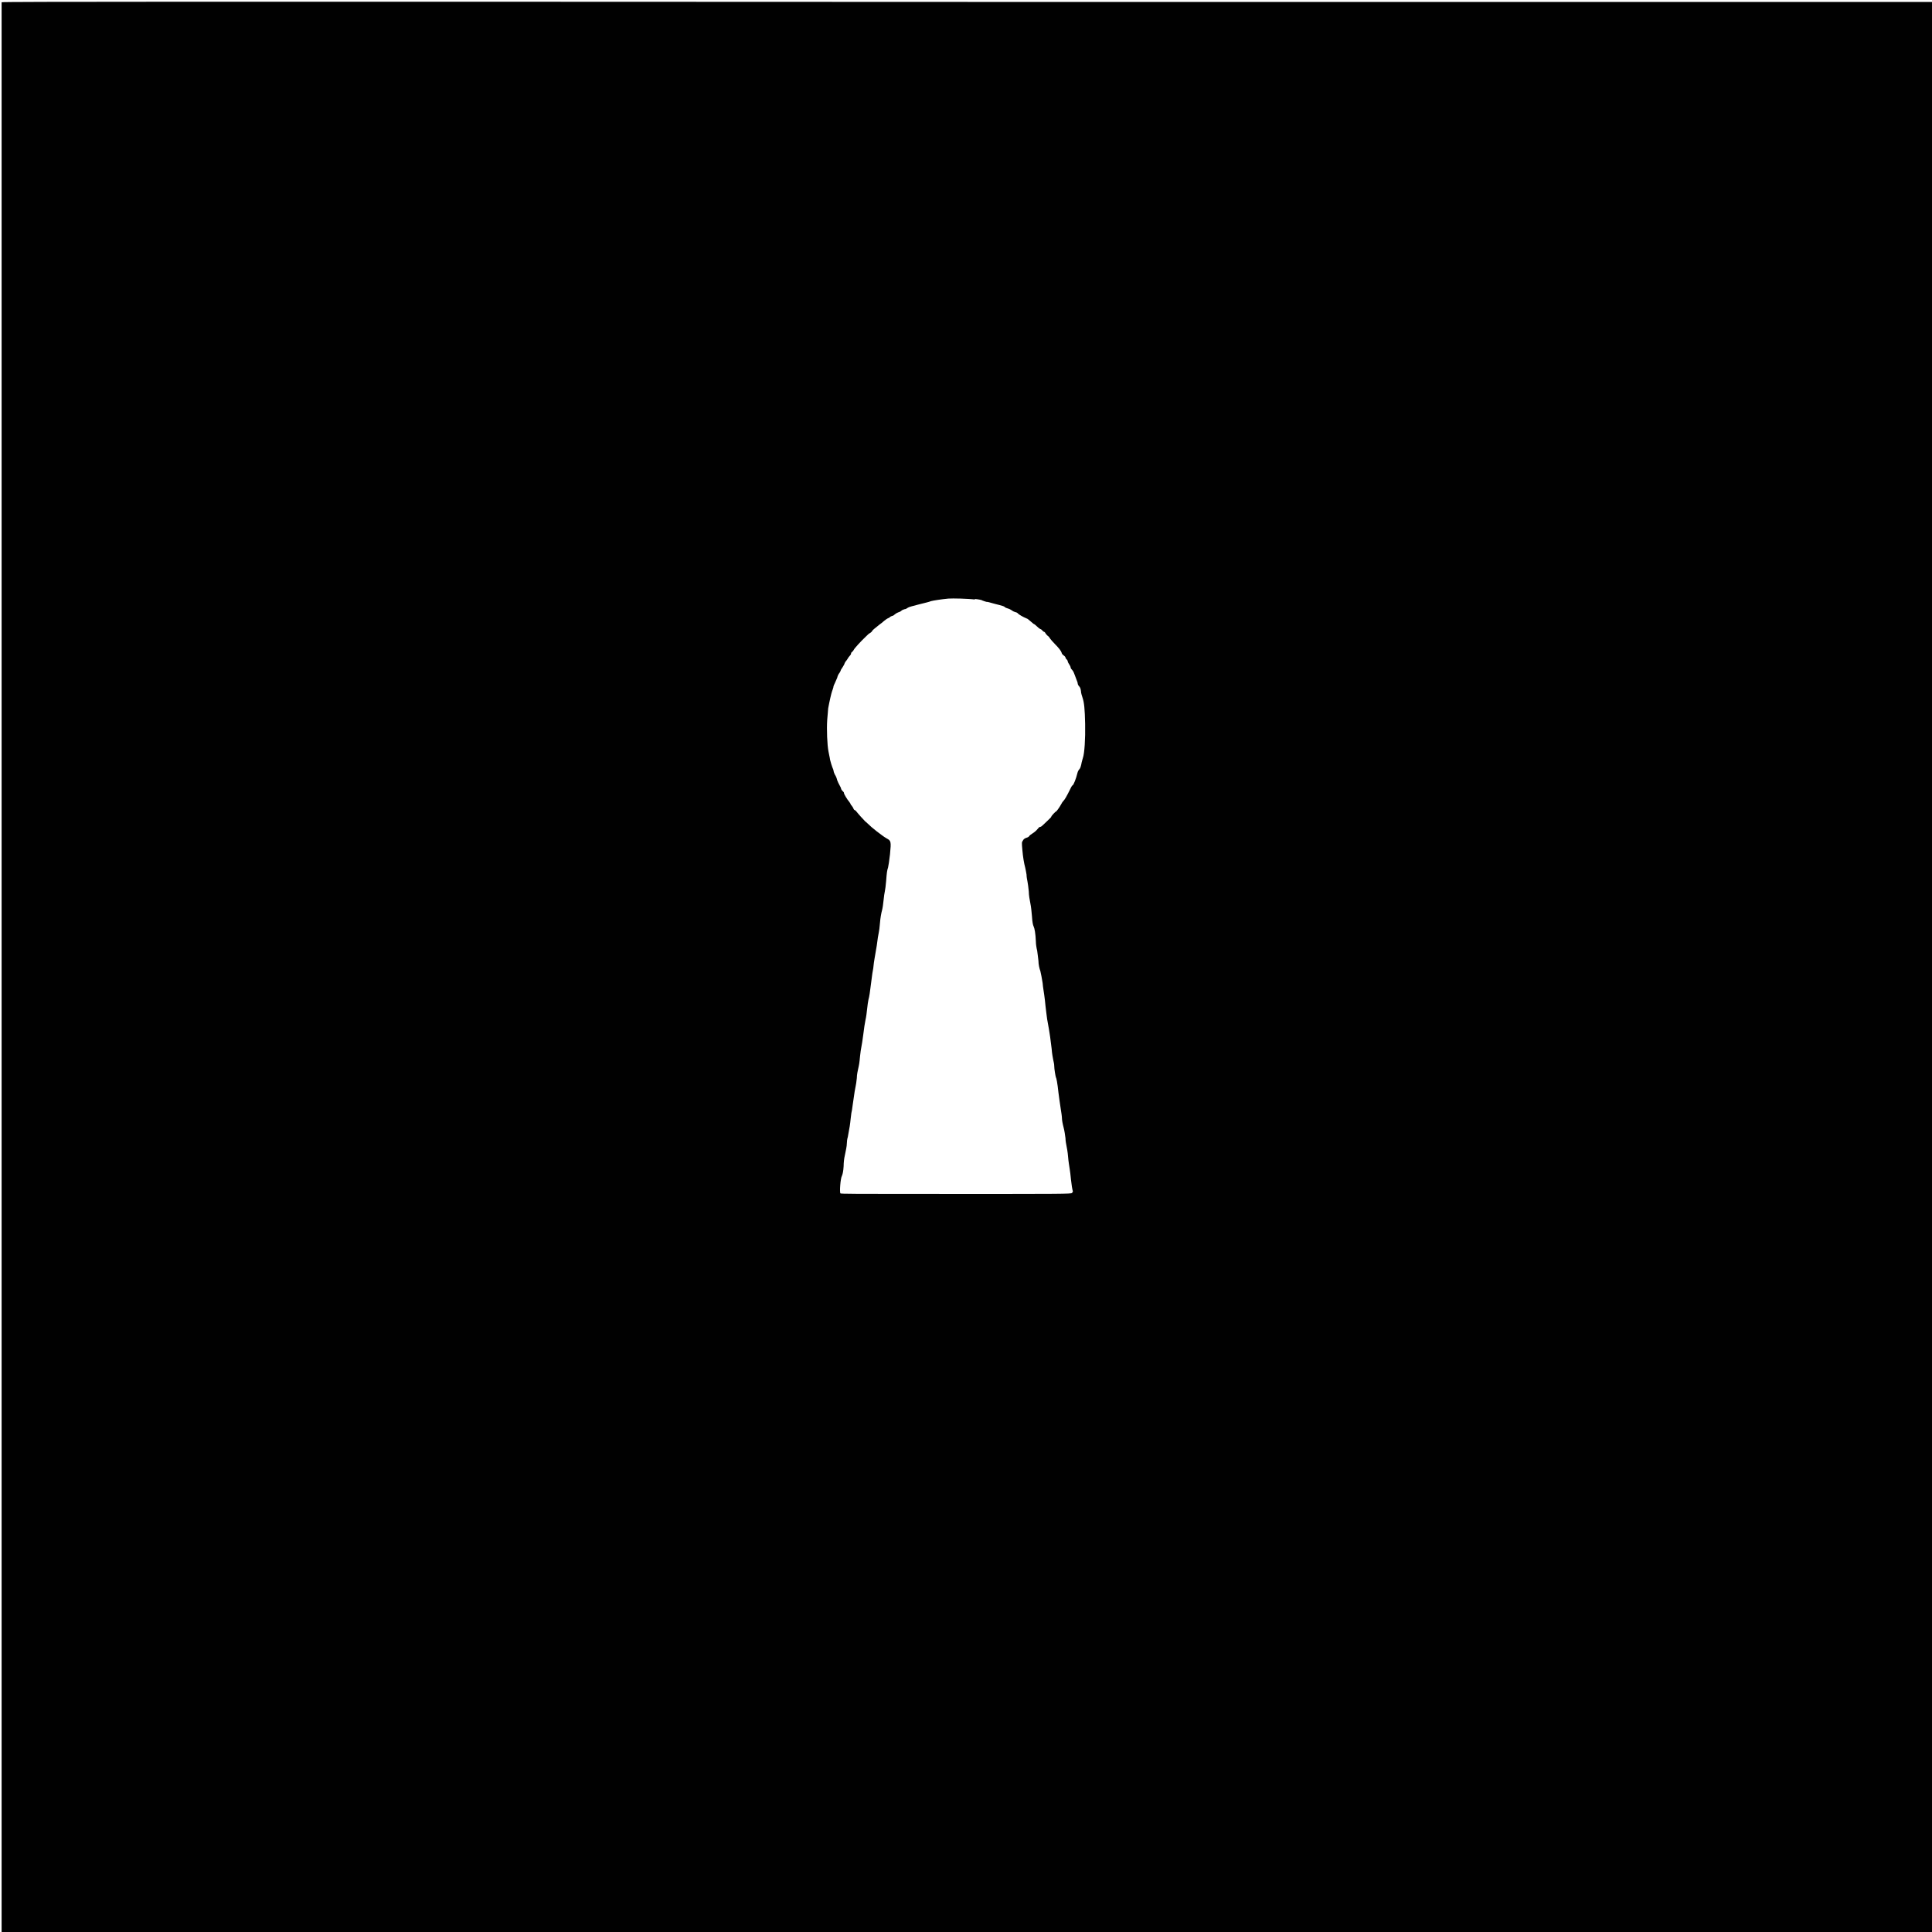 <?xml version="1.0" encoding="UTF-8"?>
<svg id="_Слой_1" data-name="Слой_1" xmlns="http://www.w3.org/2000/svg" xmlns:xlink="http://www.w3.org/1999/xlink" version="1.1" viewBox="0 0 600 600">
  <!-- Generator: Adobe Illustrator 29.1.0, SVG Export Plug-In . SVG Version: 2.1.0 Build 142)  -->
  <defs>
    <style>
      .st0 {
        fill: none;
      }

      .st1 {
        fill: #131211;
      }

      .st2 {
        fill: #010101;
      }

      .st3 {
        clip-path: url(#clippath-1);
      }

      .st4 {
        display: none;
      }

      .st5 {
        clip-path: url(#clippath);
      }
    </style>
    <clipPath id="clippath">
      <rect class="st0" y="272.5" width="600" height="55"/>
    </clipPath>
    <clipPath id="clippath-1">
      <rect class="st0" x=".4" y=".5" width="600" height="600"/>
    </clipPath>
  </defs>
  <g class="st4">
    <g class="st5">
      <g>
        <path class="st1" d="M22.4,282.5l-9.1,22.2h17.9l-8.8-22.2ZM.3,326l22.5-52.9,21.5,52.9h-5l-6.7-17.2H11.7l-6.8,17.2H.3Z"/>
        <path class="st1" d="M48.5,326v-53.2l36.3,42.8v-40.7h4.3v52.5l-36.2-42.7v41.2h-4.4Z"/>
        <path class="st1" d="M95.8,326v-53.2l36.3,42.8v-40.7h4.3v52.5l-36.2-42.7v41.2h-4.4Z"/>
        <path class="st1" d="M162.7,282.5l-9.1,22.2h17.9l-8.8-22.2ZM140.7,326l22.5-52.9,21.5,52.9h-5l-6.7-17.2h-20.9l-6.8,17.2h-4.6Z"/>
        <path class="st1" d="M237.1,326v-23.4l-17-27.6h5.6l13.8,23.4,13.8-23.4h5.3l-16.8,27.6v23.4h-4.7Z"/>
        <path class="st1" d="M273.2,282.5l-9.1,22.2h17.9l-8.8-22.2ZM251.1,326l22.5-52.9,21.5,52.9h-5l-6.7-17.2h-20.9l-6.8,17.2h-4.6Z"/>
        <path class="st1" d="M300,326v-51h4.7v23.9l23.1-23.9h6.1l-24.3,24.5,25.5,26.5h-6.7l-23.7-25.8v25.8h-4.7Z"/>
        <path class="st1" d="M361,323.3c4.2,0,8-1,11.4-2.9,3.4-2,6.1-4.7,8.1-8.1,2-3.3,3-7.1,3-11.4s-.8-7.3-2.5-10.8c-1.7-3.5-4.2-6.4-7.6-8.7-3.4-2.3-7.4-3.4-12.2-3.4s-6.9.8-10.3,2.5c-3.5,1.7-6.5,4.2-8.8,7.6-2.3,3.5-3.4,7.6-3.4,12.4s.9,7.8,2.8,11.2c1.9,3.5,4.5,6.2,8,8.3,3.4,2.1,7.3,3.2,11.6,3.2ZM361,327.2c-4.8,0-9.3-1-13.5-3.1-4.2-2.1-7.6-5.1-10.1-9.2-2.5-4-3.8-8.9-3.8-14.6s1.3-10,3.9-14c2.6-4,6.1-7.1,10.3-9.2,4.3-2.2,8.7-3.3,13.4-3.3s7.7.7,11,2.1c3.3,1.4,6.1,3.3,8.5,5.7,2.4,2.4,4.3,5.3,5.6,8.6,1.3,3.3,2,6.9,2,10.5,0,5.3-1.2,9.9-3.7,13.9-2.5,4-5.8,7.1-9.9,9.3-4.2,2.2-8.8,3.3-13.8,3.3Z"/>
        <path class="st1" d="M408.7,327.8l-20-52.8h5.2l14.8,41.5,15.6-41.5h5.1l-20.8,52.8Z"/>
        <path class="st1" d="M433.3,326v-51h25.4v4.4h-20.7v15.9h20.7v4.4h-20.7v22h20.7v4.3h-25.4Z"/>
        <path class="st1" d="M465.1,326v-53.2l36.3,42.8v-40.7h4.3v52.5l-36.2-42.7v41.2h-4.4Z"/>
        <path class="st1" d="M512.3,326v-51h4.7v23.9l23.1-23.9h6.1l-24.3,24.5,25.5,26.5h-6.7l-23.7-25.8v25.8h-4.7Z"/>
        <path class="st1" d="M572.9,323.3c4.2,0,8-1,11.4-2.9,3.4-2,6.1-4.7,8.1-8.1,2-3.3,3-7.1,3-11.4s-.8-7.3-2.5-10.8c-1.7-3.5-4.2-6.4-7.6-8.7-3.4-2.3-7.4-3.4-12.2-3.4s-6.9.8-10.3,2.5c-3.5,1.7-6.5,4.2-8.8,7.6-2.3,3.5-3.4,7.6-3.4,12.4s.9,7.8,2.8,11.2c1.9,3.5,4.5,6.2,8,8.3,3.4,2.1,7.3,3.2,11.6,3.2ZM572.9,327.2c-4.8,0-9.3-1-13.5-3.1-4.2-2.1-7.6-5.1-10.1-9.2-2.5-4-3.8-8.9-3.8-14.6s1.3-10,3.9-14c2.6-4,6.1-7.1,10.3-9.2,4.3-2.2,8.7-3.3,13.4-3.3s7.7.7,11,2.1c3.3,1.4,6.1,3.3,8.5,5.7,2.4,2.4,4.3,5.3,5.6,8.6,1.3,3.3,2,6.9,2,10.5,0,5.3-1.2,9.9-3.7,13.9-2.5,4-5.8,7.1-9.9,9.3-4.2,2.2-8.8,3.3-13.8,3.3Z"/>
      </g>
    </g>
  </g>
  <g class="st3">
    <path class="st2" d="M.5.7c0,.1,0,135.1,0,300v299.7h599.9V.6h-299.9C60.6.5.5.5.5.7ZM302.6,186c1.1.1,2.3.3,2.5.5.3.1.8.3,1.2.4.4,0,1.2.2,1.8.4.6.2,1.6.4,2.3.6.7.2,1.5.4,1.6.6.2.2.7.4,1.1.5s.9.4,1.2.6c.2.2.7.4,1,.5.3,0,.8.3.9.5.5.4,1.3.9,2.7,1.5.2,0,.7.5,1.2.9.5.4.9.8,1,.8s.6.4,1,.8c.5.5,1,.8,1.1.8s.3.2.5.4c.2.2.4.4.5.4s.4.2.5.5c.2.3.5.6.6.7.2.1.6.5.8.9.3.4.9,1.1,1.5,1.7,1.2,1.2,1.9,2.1,2.1,2.7,0,.3.4.7.7.9.3.2.5.5.5.6s.1.4.3.5c.2.2.4.5.4.7,0,.2.3.7.5,1,.2.3.4.7.4.9s.2.5.5.8c.3.3.6,1,.8,1.6.2.6.5,1.3.6,1.6.2.4.3.8.3,1s.2.6.4.8c.3.3.5.7.6,1.5,0,.6.3,1.5.5,2.1.5,1.5.7,3.4.8,8.1.1,4.6-.2,9.2-.7,10.6-.1.4-.4,1.3-.5,2-.2.9-.4,1.3-.6,1.5-.2.2-.5.7-.6,1.2-.4,1.7-1.2,3.7-1.5,3.8-.2,0-.6.9-1,1.7-.8,1.6-1.4,2.7-1.9,3.2-.2.2-.4.5-.6.9-.6,1.1-1.5,2.3-1.6,2.3-.2,0-1.5,1.4-1.5,1.6s-.6.7-1.3,1.4c-.7.7-1.5,1.4-1.6,1.5-.2.2-.4.3-.6.3s-.5.3-.8.7c-.3.4-1,1-1.5,1.3-.5.3-1,.7-1.1.9-.1.2-.5.4-.9.5-.5.2-.8.4-1,.8-.4.6-.4.6-.2,2.9.2,2.3.5,4.1.9,5.6.1.5.3,1.4.4,2.1,0,.7.2,1.7.3,2.2.1.5.3,1.9.4,3,0,1.2.3,2.8.5,3.8.2.9.4,2.8.5,4.1.1,1.7.3,2.6.5,3,.3.6.6,2.2.7,4.7,0,.8.2,2.1.4,2.8.1.8.3,2.2.4,3.2,0,1.1.3,2.4.6,3.2.2.8.5,2.4.7,3.7.1,1.3.4,2.9.5,3.7.1.7.3,2.3.4,3.5.1,1.2.4,3,.5,4,.9,4.8,1.1,6.7,1.4,9.2.1,1.5.4,3,.5,3.5.1.5.3,1.2.3,1.8,0,1,.4,3.2.5,3.5.2.3.5,1.9.8,4.7.2,1.5.5,3.8.7,5,.2,1.2.4,2.6.4,3.1s.2,1.7.5,2.8c.3,1.1.5,2.6.6,3.4,0,.8.2,1.8.3,2.3.1.5.4,2,.5,3.4.1,1.4.4,3.1.5,3.8.1.6.3,2.1.4,3.3.2,1.9.4,3,.6,3.7,0,.1-.1.3-.3.5-.4.3-3.2.3-36.1.3s-35.7,0-35.8-.2c-.3-.3,0-4.7.5-5.5.2-.5.4-1.3.5-2.9,0-1.3.2-2.6.3-3,.4-1.9.7-3.3.7-4.1,0-.5.1-1.4.3-2,.6-3.1.7-3.9.9-5.8.1-1.1.3-2.3.4-2.6,0-.3.3-1.9.5-3.5.2-1.6.5-3.3.6-3.7.1-.4.3-1.6.4-2.7,0-1.1.3-2.3.4-2.8.3-1.3.4-1.8.6-4,.1-1.1.3-2.3.4-2.8.1-.5.4-2.2.6-3.9.2-1.7.5-3.7.7-4.6.2-.8.4-2.4.5-3.4.1-1.1.3-2.3.4-2.8.3-1,.5-2.6.8-5,.1-1,.3-2,.3-2.3,0-.2.2-1.4.4-2.5.1-1.1.3-2.5.4-3,.1-.5.4-2.4.7-4.1.2-1.8.5-3.5.6-3.9.1-.4.3-1.8.4-3.2.1-1.4.4-3,.6-3.7.2-.7.4-2.1.5-3.2.1-1.1.3-2.4.4-2.8.1-.4.3-1.9.4-3.2.2-2.7.3-3.3.6-4.2.1-.4.4-2.2.6-4.1.4-4,.3-4.2-1-4.9-.4-.2-1.1-.7-1.5-1-.4-.3-1.1-.8-1.6-1.2-.5-.4-1.2-1-1.6-1.3-.4-.4-1-.9-1.3-1.2-.3-.3-.7-.6-.8-.7-.1-.1-.6-.7-1.2-1.3-.5-.6-1.1-1.2-1.3-1.5-.1-.2-.4-.5-.6-.6-.2,0-.4-.3-.5-.6-.1-.3-.4-.6-.5-.8-.1-.1-.3-.3-.3-.4s-.2-.4-.4-.7c-.7-.8-1.7-2.5-1.7-2.8s-.2-.4-.4-.6c-.2-.2-.5-.6-.5-.8,0-.2-.3-.7-.5-1.1-.2-.3-.5-1-.7-1.5-.1-.5-.4-1.3-.7-1.7-.2-.4-.4-.9-.4-1.1s-.2-.8-.4-1.2c-.2-.5-.5-1.5-.7-2.3-.1-.8-.4-1.9-.5-2.6-.4-2-.6-6.8-.4-9.8.1-1.5.3-3.1.3-3.6.4-2.2,1-4.8,1.2-5.3.1-.3.3-.8.4-1.2,0-.4.3-1,.5-1.4.2-.4.5-1.1.7-1.6.1-.5.4-1.2.7-1.5.2-.3.4-.7.4-.8s.2-.5.4-.7c.2-.3.5-.8.7-1.2.1-.4.4-.9.7-1.2.2-.3.4-.6.4-.6s.2-.4.5-.7c.3-.3.5-.6.5-.8s.1-.4.3-.5c.1-.1.4-.4.5-.6.1-.4,2.2-2.7,3.9-4.3.4-.4.9-.9,1.2-1,.2-.1.5-.4.6-.5,0-.3.8-.9,2.3-2.1.4-.3,1.1-.8,1.5-1.2.4-.3.9-.7,1.2-.8.3-.1.6-.3.6-.4,0,0,.3-.2.6-.3.3,0,.7-.3.9-.5.2-.2.7-.5,1-.6.4-.1.8-.3,1-.5.2-.2.6-.4,1-.5.4,0,.8-.3,1.1-.5.3-.2,1.8-.6,3.4-1,1.6-.4,3.3-.8,3.7-1,.7-.2,3.3-.6,5.4-.8,1.3-.1,6.2,0,8.4.3Z"/>
  </g>
</svg>